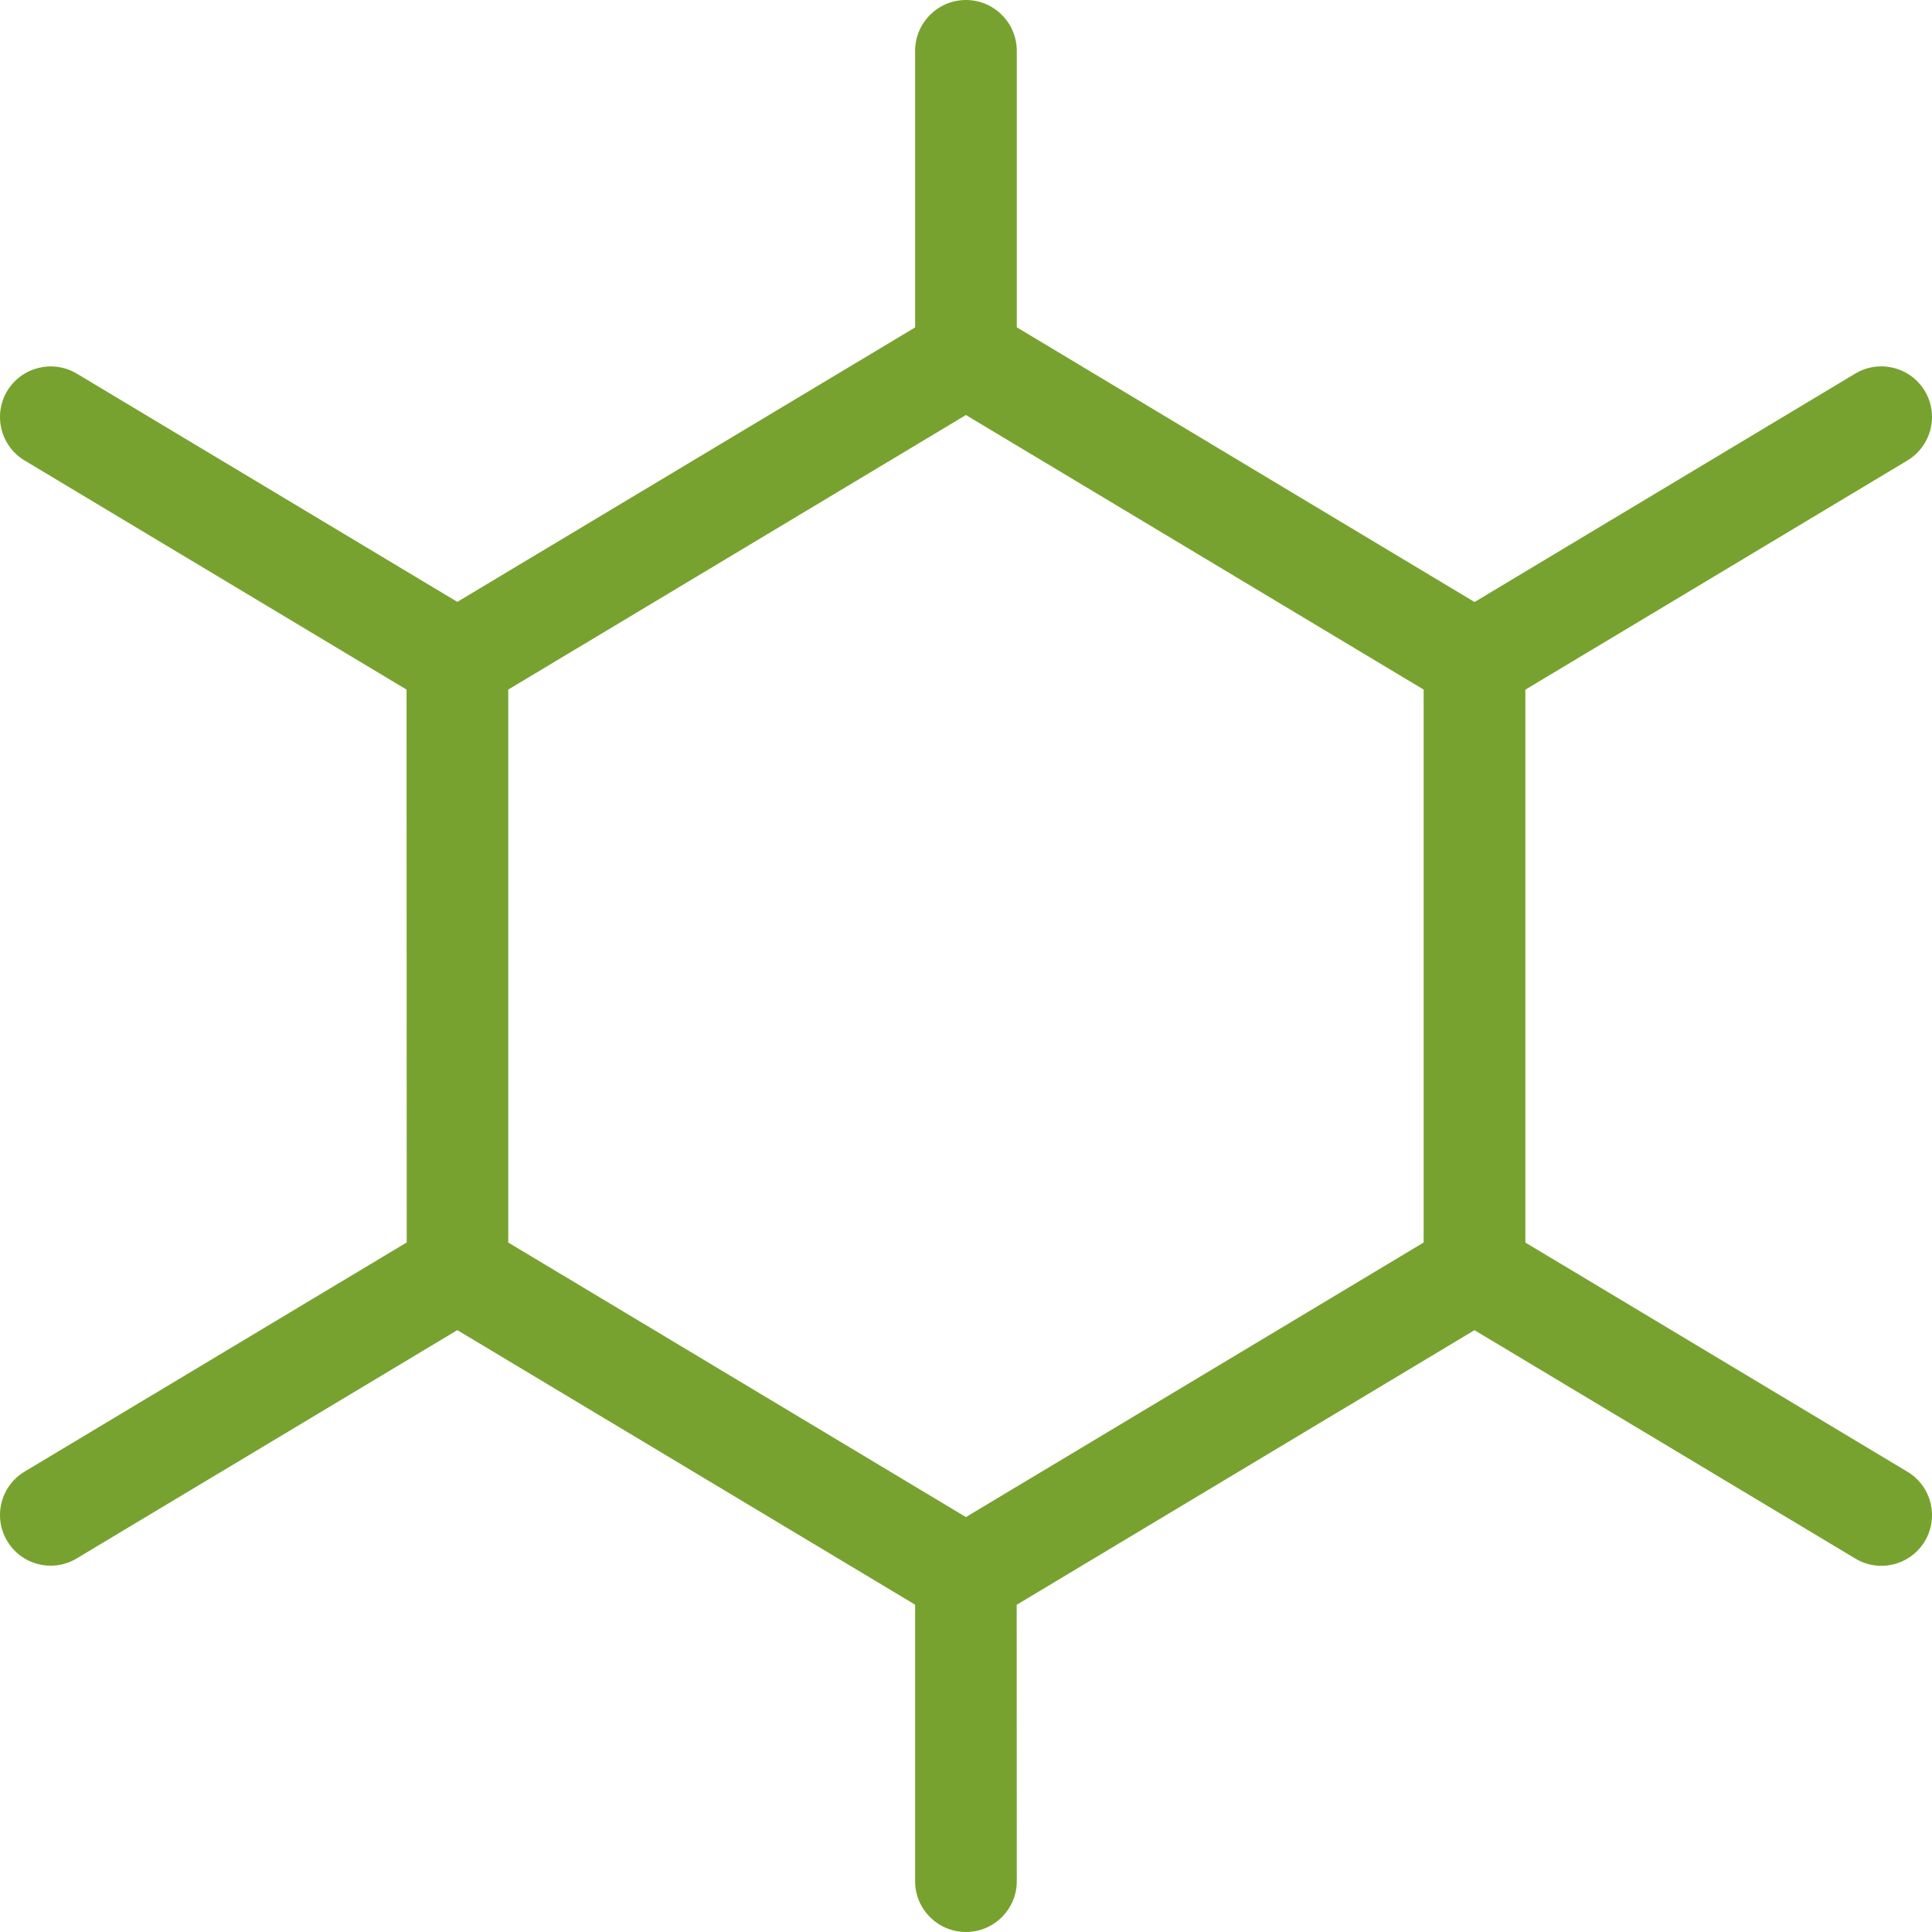 <svg width="38" height="38" viewBox="0 0 38 38" fill="none" xmlns="http://www.w3.org/2000/svg">
<path fill-rule="evenodd" clip-rule="evenodd" d="M19.999 6.438L29.003 11.841L36.492 7.347C36.963 7.066 37.577 7.219 37.859 7.691C38.141 8.161 37.987 8.774 37.515 9.058L30.002 13.565V24.439L37.515 28.946C37.987 29.227 38.141 29.841 37.859 30.313C37.577 30.785 36.963 30.939 36.492 30.655L29.001 26.163L19.997 31.564L19.999 37.001C19.999 37.552 19.551 38 18.999 38C18.447 38 17.999 37.552 17.999 37.001V31.562L8.995 26.162L1.508 30.653C1.037 30.936 0.423 30.783 0.141 30.309C-0.141 29.837 0.013 29.227 0.485 28.944L8 24.437L7.996 13.563L0.485 9.058C0.013 8.776 -0.141 8.163 0.141 7.691C0.423 7.219 1.037 7.068 1.508 7.347L8.995 11.838L17.999 6.44V1.001C17.999 0.45 18.447 0 18.999 0C19.551 0 19.999 0.45 19.999 1.001V6.438ZM18.999 8.163L9.997 13.563V24.439L18.999 29.839L28.001 24.439V13.563L18.999 8.163Z" fill="#78A22F"/>
</svg>

